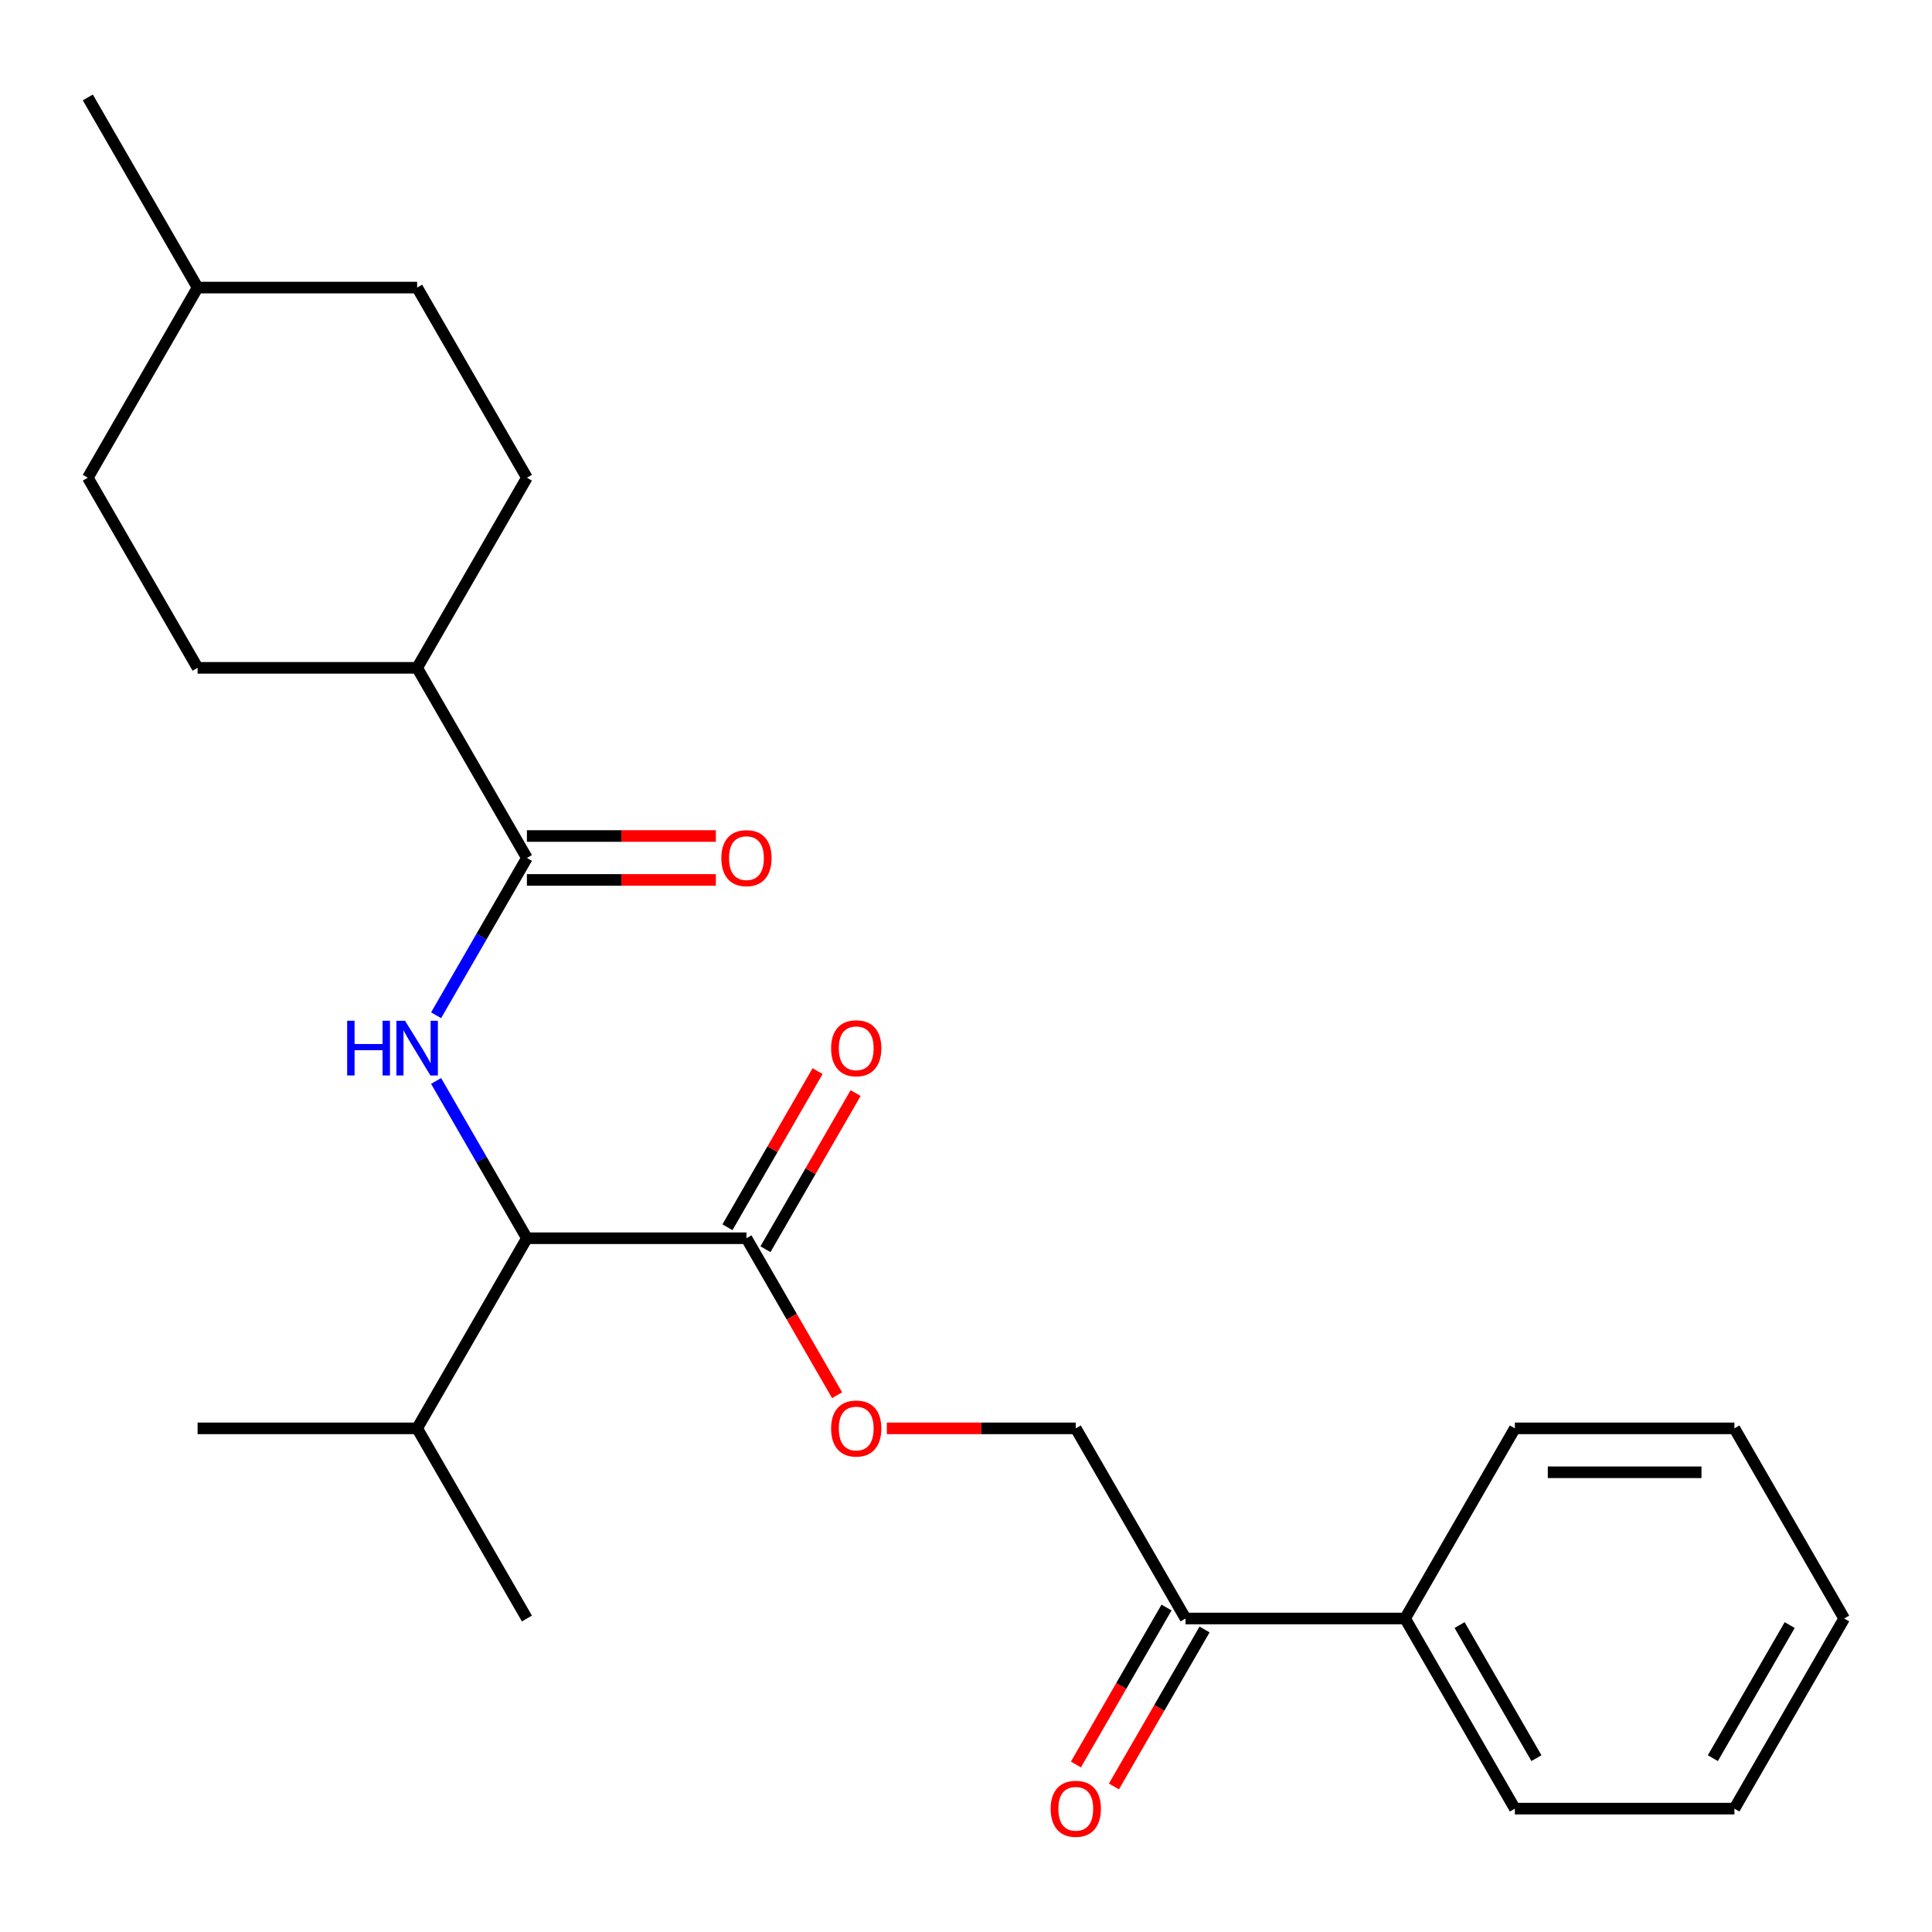 <?xml version='1.0' encoding='iso-8859-1'?>
<svg version='1.1' baseProfile='full'
              xmlns='http://www.w3.org/2000/svg'
                      xmlns:rdkit='http://www.rdkit.org/xml'
                      xmlns:xlink='http://www.w3.org/1999/xlink'
                  xml:space='preserve'
width='1000px' height='1000px' viewBox='0 0 1000 1000'>
<!-- END OF HEADER -->
<rect style='opacity:1.0;fill:#FFFFFF;stroke:none' width='1000' height='1000' x='0' y='0'> </rect>
<path class='bond-0' d='M 225.725,525.496 L 249.226,484.79' style='fill:none;fill-rule:evenodd;stroke:#0000FF;stroke-width:6px;stroke-linecap:butt;stroke-linejoin:miter;stroke-opacity:1' />
<path class='bond-0' d='M 249.226,484.79 L 272.727,444.085' style='fill:none;fill-rule:evenodd;stroke:#000000;stroke-width:6px;stroke-linecap:butt;stroke-linejoin:miter;stroke-opacity:1' />
<path class='bond-1' d='M 225.725,559.498 L 249.226,600.203' style='fill:none;fill-rule:evenodd;stroke:#0000FF;stroke-width:6px;stroke-linecap:butt;stroke-linejoin:miter;stroke-opacity:1' />
<path class='bond-1' d='M 249.226,600.203 L 272.727,640.909' style='fill:none;fill-rule:evenodd;stroke:#000000;stroke-width:6px;stroke-linecap:butt;stroke-linejoin:miter;stroke-opacity:1' />
<path class='bond-5' d='M 272.727,444.085 L 215.909,345.673' style='fill:none;fill-rule:evenodd;stroke:#000000;stroke-width:6px;stroke-linecap:butt;stroke-linejoin:miter;stroke-opacity:1' />
<path class='bond-6' d='M 272.727,455.449 L 321.625,455.449' style='fill:none;fill-rule:evenodd;stroke:#000000;stroke-width:6px;stroke-linecap:butt;stroke-linejoin:miter;stroke-opacity:1' />
<path class='bond-6' d='M 321.625,455.449 L 370.523,455.449' style='fill:none;fill-rule:evenodd;stroke:#FF0000;stroke-width:6px;stroke-linecap:butt;stroke-linejoin:miter;stroke-opacity:1' />
<path class='bond-6' d='M 272.727,432.721 L 321.625,432.721' style='fill:none;fill-rule:evenodd;stroke:#000000;stroke-width:6px;stroke-linecap:butt;stroke-linejoin:miter;stroke-opacity:1' />
<path class='bond-6' d='M 321.625,432.721 L 370.523,432.721' style='fill:none;fill-rule:evenodd;stroke:#FF0000;stroke-width:6px;stroke-linecap:butt;stroke-linejoin:miter;stroke-opacity:1' />
<path class='bond-2' d='M 272.727,640.909 L 386.364,640.909' style='fill:none;fill-rule:evenodd;stroke:#000000;stroke-width:6px;stroke-linecap:butt;stroke-linejoin:miter;stroke-opacity:1' />
<path class='bond-13' d='M 272.727,640.909 L 215.909,739.321' style='fill:none;fill-rule:evenodd;stroke:#000000;stroke-width:6px;stroke-linecap:butt;stroke-linejoin:miter;stroke-opacity:1' />
<path class='bond-3' d='M 386.364,640.909 L 409.819,681.534' style='fill:none;fill-rule:evenodd;stroke:#000000;stroke-width:6px;stroke-linecap:butt;stroke-linejoin:miter;stroke-opacity:1' />
<path class='bond-3' d='M 409.819,681.534 L 433.274,722.16' style='fill:none;fill-rule:evenodd;stroke:#FF0000;stroke-width:6px;stroke-linecap:butt;stroke-linejoin:miter;stroke-opacity:1' />
<path class='bond-7' d='M 396.205,646.591 L 419.533,606.185' style='fill:none;fill-rule:evenodd;stroke:#000000;stroke-width:6px;stroke-linecap:butt;stroke-linejoin:miter;stroke-opacity:1' />
<path class='bond-7' d='M 419.533,606.185 L 442.861,565.78' style='fill:none;fill-rule:evenodd;stroke:#FF0000;stroke-width:6px;stroke-linecap:butt;stroke-linejoin:miter;stroke-opacity:1' />
<path class='bond-7' d='M 376.522,635.227 L 399.851,594.822' style='fill:none;fill-rule:evenodd;stroke:#000000;stroke-width:6px;stroke-linecap:butt;stroke-linejoin:miter;stroke-opacity:1' />
<path class='bond-7' d='M 399.851,594.822 L 423.179,554.416' style='fill:none;fill-rule:evenodd;stroke:#FF0000;stroke-width:6px;stroke-linecap:butt;stroke-linejoin:miter;stroke-opacity:1' />
<path class='bond-8' d='M 459.023,739.321 L 507.92,739.321' style='fill:none;fill-rule:evenodd;stroke:#FF0000;stroke-width:6px;stroke-linecap:butt;stroke-linejoin:miter;stroke-opacity:1' />
<path class='bond-8' d='M 507.92,739.321 L 556.818,739.321' style='fill:none;fill-rule:evenodd;stroke:#000000;stroke-width:6px;stroke-linecap:butt;stroke-linejoin:miter;stroke-opacity:1' />
<path class='bond-4' d='M 613.636,837.733 L 556.818,739.321' style='fill:none;fill-rule:evenodd;stroke:#000000;stroke-width:6px;stroke-linecap:butt;stroke-linejoin:miter;stroke-opacity:1' />
<path class='bond-9' d='M 603.795,832.051 L 580.34,872.677' style='fill:none;fill-rule:evenodd;stroke:#000000;stroke-width:6px;stroke-linecap:butt;stroke-linejoin:miter;stroke-opacity:1' />
<path class='bond-9' d='M 580.34,872.677 L 556.885,913.302' style='fill:none;fill-rule:evenodd;stroke:#FF0000;stroke-width:6px;stroke-linecap:butt;stroke-linejoin:miter;stroke-opacity:1' />
<path class='bond-9' d='M 623.478,843.415 L 600.022,884.04' style='fill:none;fill-rule:evenodd;stroke:#000000;stroke-width:6px;stroke-linecap:butt;stroke-linejoin:miter;stroke-opacity:1' />
<path class='bond-9' d='M 600.022,884.04 L 576.567,924.666' style='fill:none;fill-rule:evenodd;stroke:#FF0000;stroke-width:6px;stroke-linecap:butt;stroke-linejoin:miter;stroke-opacity:1' />
<path class='bond-10' d='M 613.636,837.733 L 727.273,837.733' style='fill:none;fill-rule:evenodd;stroke:#000000;stroke-width:6px;stroke-linecap:butt;stroke-linejoin:miter;stroke-opacity:1' />
<path class='bond-11' d='M 215.909,345.673 L 272.727,247.261' style='fill:none;fill-rule:evenodd;stroke:#000000;stroke-width:6px;stroke-linecap:butt;stroke-linejoin:miter;stroke-opacity:1' />
<path class='bond-12' d='M 215.909,345.673 L 102.273,345.673' style='fill:none;fill-rule:evenodd;stroke:#000000;stroke-width:6px;stroke-linecap:butt;stroke-linejoin:miter;stroke-opacity:1' />
<path class='bond-17' d='M 727.273,837.733 L 784.091,936.145' style='fill:none;fill-rule:evenodd;stroke:#000000;stroke-width:6px;stroke-linecap:butt;stroke-linejoin:miter;stroke-opacity:1' />
<path class='bond-17' d='M 755.478,841.131 L 795.251,910.019' style='fill:none;fill-rule:evenodd;stroke:#000000;stroke-width:6px;stroke-linecap:butt;stroke-linejoin:miter;stroke-opacity:1' />
<path class='bond-18' d='M 727.273,837.733 L 784.091,739.321' style='fill:none;fill-rule:evenodd;stroke:#000000;stroke-width:6px;stroke-linecap:butt;stroke-linejoin:miter;stroke-opacity:1' />
<path class='bond-15' d='M 272.727,247.261 L 215.909,148.849' style='fill:none;fill-rule:evenodd;stroke:#000000;stroke-width:6px;stroke-linecap:butt;stroke-linejoin:miter;stroke-opacity:1' />
<path class='bond-14' d='M 102.273,345.673 L 45.455,247.261' style='fill:none;fill-rule:evenodd;stroke:#000000;stroke-width:6px;stroke-linecap:butt;stroke-linejoin:miter;stroke-opacity:1' />
<path class='bond-19' d='M 215.909,739.321 L 272.727,837.733' style='fill:none;fill-rule:evenodd;stroke:#000000;stroke-width:6px;stroke-linecap:butt;stroke-linejoin:miter;stroke-opacity:1' />
<path class='bond-20' d='M 215.909,739.321 L 102.273,739.321' style='fill:none;fill-rule:evenodd;stroke:#000000;stroke-width:6px;stroke-linecap:butt;stroke-linejoin:miter;stroke-opacity:1' />
<path class='bond-16' d='M 45.455,247.261 L 102.273,148.849' style='fill:none;fill-rule:evenodd;stroke:#000000;stroke-width:6px;stroke-linecap:butt;stroke-linejoin:miter;stroke-opacity:1' />
<path class='bond-25' d='M 215.909,148.849 L 102.273,148.849' style='fill:none;fill-rule:evenodd;stroke:#000000;stroke-width:6px;stroke-linecap:butt;stroke-linejoin:miter;stroke-opacity:1' />
<path class='bond-21' d='M 102.273,148.849 L 45.455,50.437' style='fill:none;fill-rule:evenodd;stroke:#000000;stroke-width:6px;stroke-linecap:butt;stroke-linejoin:miter;stroke-opacity:1' />
<path class='bond-23' d='M 784.091,936.145 L 897.727,936.145' style='fill:none;fill-rule:evenodd;stroke:#000000;stroke-width:6px;stroke-linecap:butt;stroke-linejoin:miter;stroke-opacity:1' />
<path class='bond-22' d='M 784.091,739.321 L 897.727,739.321' style='fill:none;fill-rule:evenodd;stroke:#000000;stroke-width:6px;stroke-linecap:butt;stroke-linejoin:miter;stroke-opacity:1' />
<path class='bond-22' d='M 801.136,762.048 L 880.682,762.048' style='fill:none;fill-rule:evenodd;stroke:#000000;stroke-width:6px;stroke-linecap:butt;stroke-linejoin:miter;stroke-opacity:1' />
<path class='bond-24' d='M 897.727,739.321 L 954.545,837.733' style='fill:none;fill-rule:evenodd;stroke:#000000;stroke-width:6px;stroke-linecap:butt;stroke-linejoin:miter;stroke-opacity:1' />
<path class='bond-26' d='M 897.727,936.145 L 954.545,837.733' style='fill:none;fill-rule:evenodd;stroke:#000000;stroke-width:6px;stroke-linecap:butt;stroke-linejoin:miter;stroke-opacity:1' />
<path class='bond-26' d='M 886.568,910.019 L 926.34,841.131' style='fill:none;fill-rule:evenodd;stroke:#000000;stroke-width:6px;stroke-linecap:butt;stroke-linejoin:miter;stroke-opacity:1' />
<path  class='atom-0' d='M 179.689 528.337
L 183.529 528.337
L 183.529 540.377
L 198.009 540.377
L 198.009 528.337
L 201.849 528.337
L 201.849 556.657
L 198.009 556.657
L 198.009 543.577
L 183.529 543.577
L 183.529 556.657
L 179.689 556.657
L 179.689 528.337
' fill='#0000FF'/>
<path  class='atom-0' d='M 209.649 528.337
L 218.929 543.337
Q 219.849 544.817, 221.329 547.497
Q 222.809 550.177, 222.889 550.337
L 222.889 528.337
L 226.649 528.337
L 226.649 556.657
L 222.769 556.657
L 212.809 540.257
Q 211.649 538.337, 210.409 536.137
Q 209.209 533.937, 208.849 533.257
L 208.849 556.657
L 205.169 556.657
L 205.169 528.337
L 209.649 528.337
' fill='#0000FF'/>
<path  class='atom-4' d='M 430.182 739.401
Q 430.182 732.601, 433.542 728.801
Q 436.902 725.001, 443.182 725.001
Q 449.462 725.001, 452.822 728.801
Q 456.182 732.601, 456.182 739.401
Q 456.182 746.281, 452.782 750.201
Q 449.382 754.081, 443.182 754.081
Q 436.942 754.081, 433.542 750.201
Q 430.182 746.321, 430.182 739.401
M 443.182 750.881
Q 447.502 750.881, 449.822 748.001
Q 452.182 745.081, 452.182 739.401
Q 452.182 733.841, 449.822 731.041
Q 447.502 728.201, 443.182 728.201
Q 438.862 728.201, 436.502 731.001
Q 434.182 733.801, 434.182 739.401
Q 434.182 745.121, 436.502 748.001
Q 438.862 750.881, 443.182 750.881
' fill='#FF0000'/>
<path  class='atom-7' d='M 373.364 444.165
Q 373.364 437.365, 376.724 433.565
Q 380.084 429.765, 386.364 429.765
Q 392.644 429.765, 396.004 433.565
Q 399.364 437.365, 399.364 444.165
Q 399.364 451.045, 395.964 454.965
Q 392.564 458.845, 386.364 458.845
Q 380.124 458.845, 376.724 454.965
Q 373.364 451.085, 373.364 444.165
M 386.364 455.645
Q 390.684 455.645, 393.004 452.765
Q 395.364 449.845, 395.364 444.165
Q 395.364 438.605, 393.004 435.805
Q 390.684 432.965, 386.364 432.965
Q 382.044 432.965, 379.684 435.765
Q 377.364 438.565, 377.364 444.165
Q 377.364 449.885, 379.684 452.765
Q 382.044 455.645, 386.364 455.645
' fill='#FF0000'/>
<path  class='atom-8' d='M 430.182 542.577
Q 430.182 535.777, 433.542 531.977
Q 436.902 528.177, 443.182 528.177
Q 449.462 528.177, 452.822 531.977
Q 456.182 535.777, 456.182 542.577
Q 456.182 549.457, 452.782 553.377
Q 449.382 557.257, 443.182 557.257
Q 436.942 557.257, 433.542 553.377
Q 430.182 549.497, 430.182 542.577
M 443.182 554.057
Q 447.502 554.057, 449.822 551.177
Q 452.182 548.257, 452.182 542.577
Q 452.182 537.017, 449.822 534.217
Q 447.502 531.377, 443.182 531.377
Q 438.862 531.377, 436.502 534.177
Q 434.182 536.977, 434.182 542.577
Q 434.182 548.297, 436.502 551.177
Q 438.862 554.057, 443.182 554.057
' fill='#FF0000'/>
<path  class='atom-10' d='M 543.818 936.225
Q 543.818 929.425, 547.178 925.625
Q 550.538 921.825, 556.818 921.825
Q 563.098 921.825, 566.458 925.625
Q 569.818 929.425, 569.818 936.225
Q 569.818 943.105, 566.418 947.025
Q 563.018 950.905, 556.818 950.905
Q 550.578 950.905, 547.178 947.025
Q 543.818 943.145, 543.818 936.225
M 556.818 947.705
Q 561.138 947.705, 563.458 944.825
Q 565.818 941.905, 565.818 936.225
Q 565.818 930.665, 563.458 927.865
Q 561.138 925.025, 556.818 925.025
Q 552.498 925.025, 550.138 927.825
Q 547.818 930.625, 547.818 936.225
Q 547.818 941.945, 550.138 944.825
Q 552.498 947.705, 556.818 947.705
' fill='#FF0000'/>
</svg>
